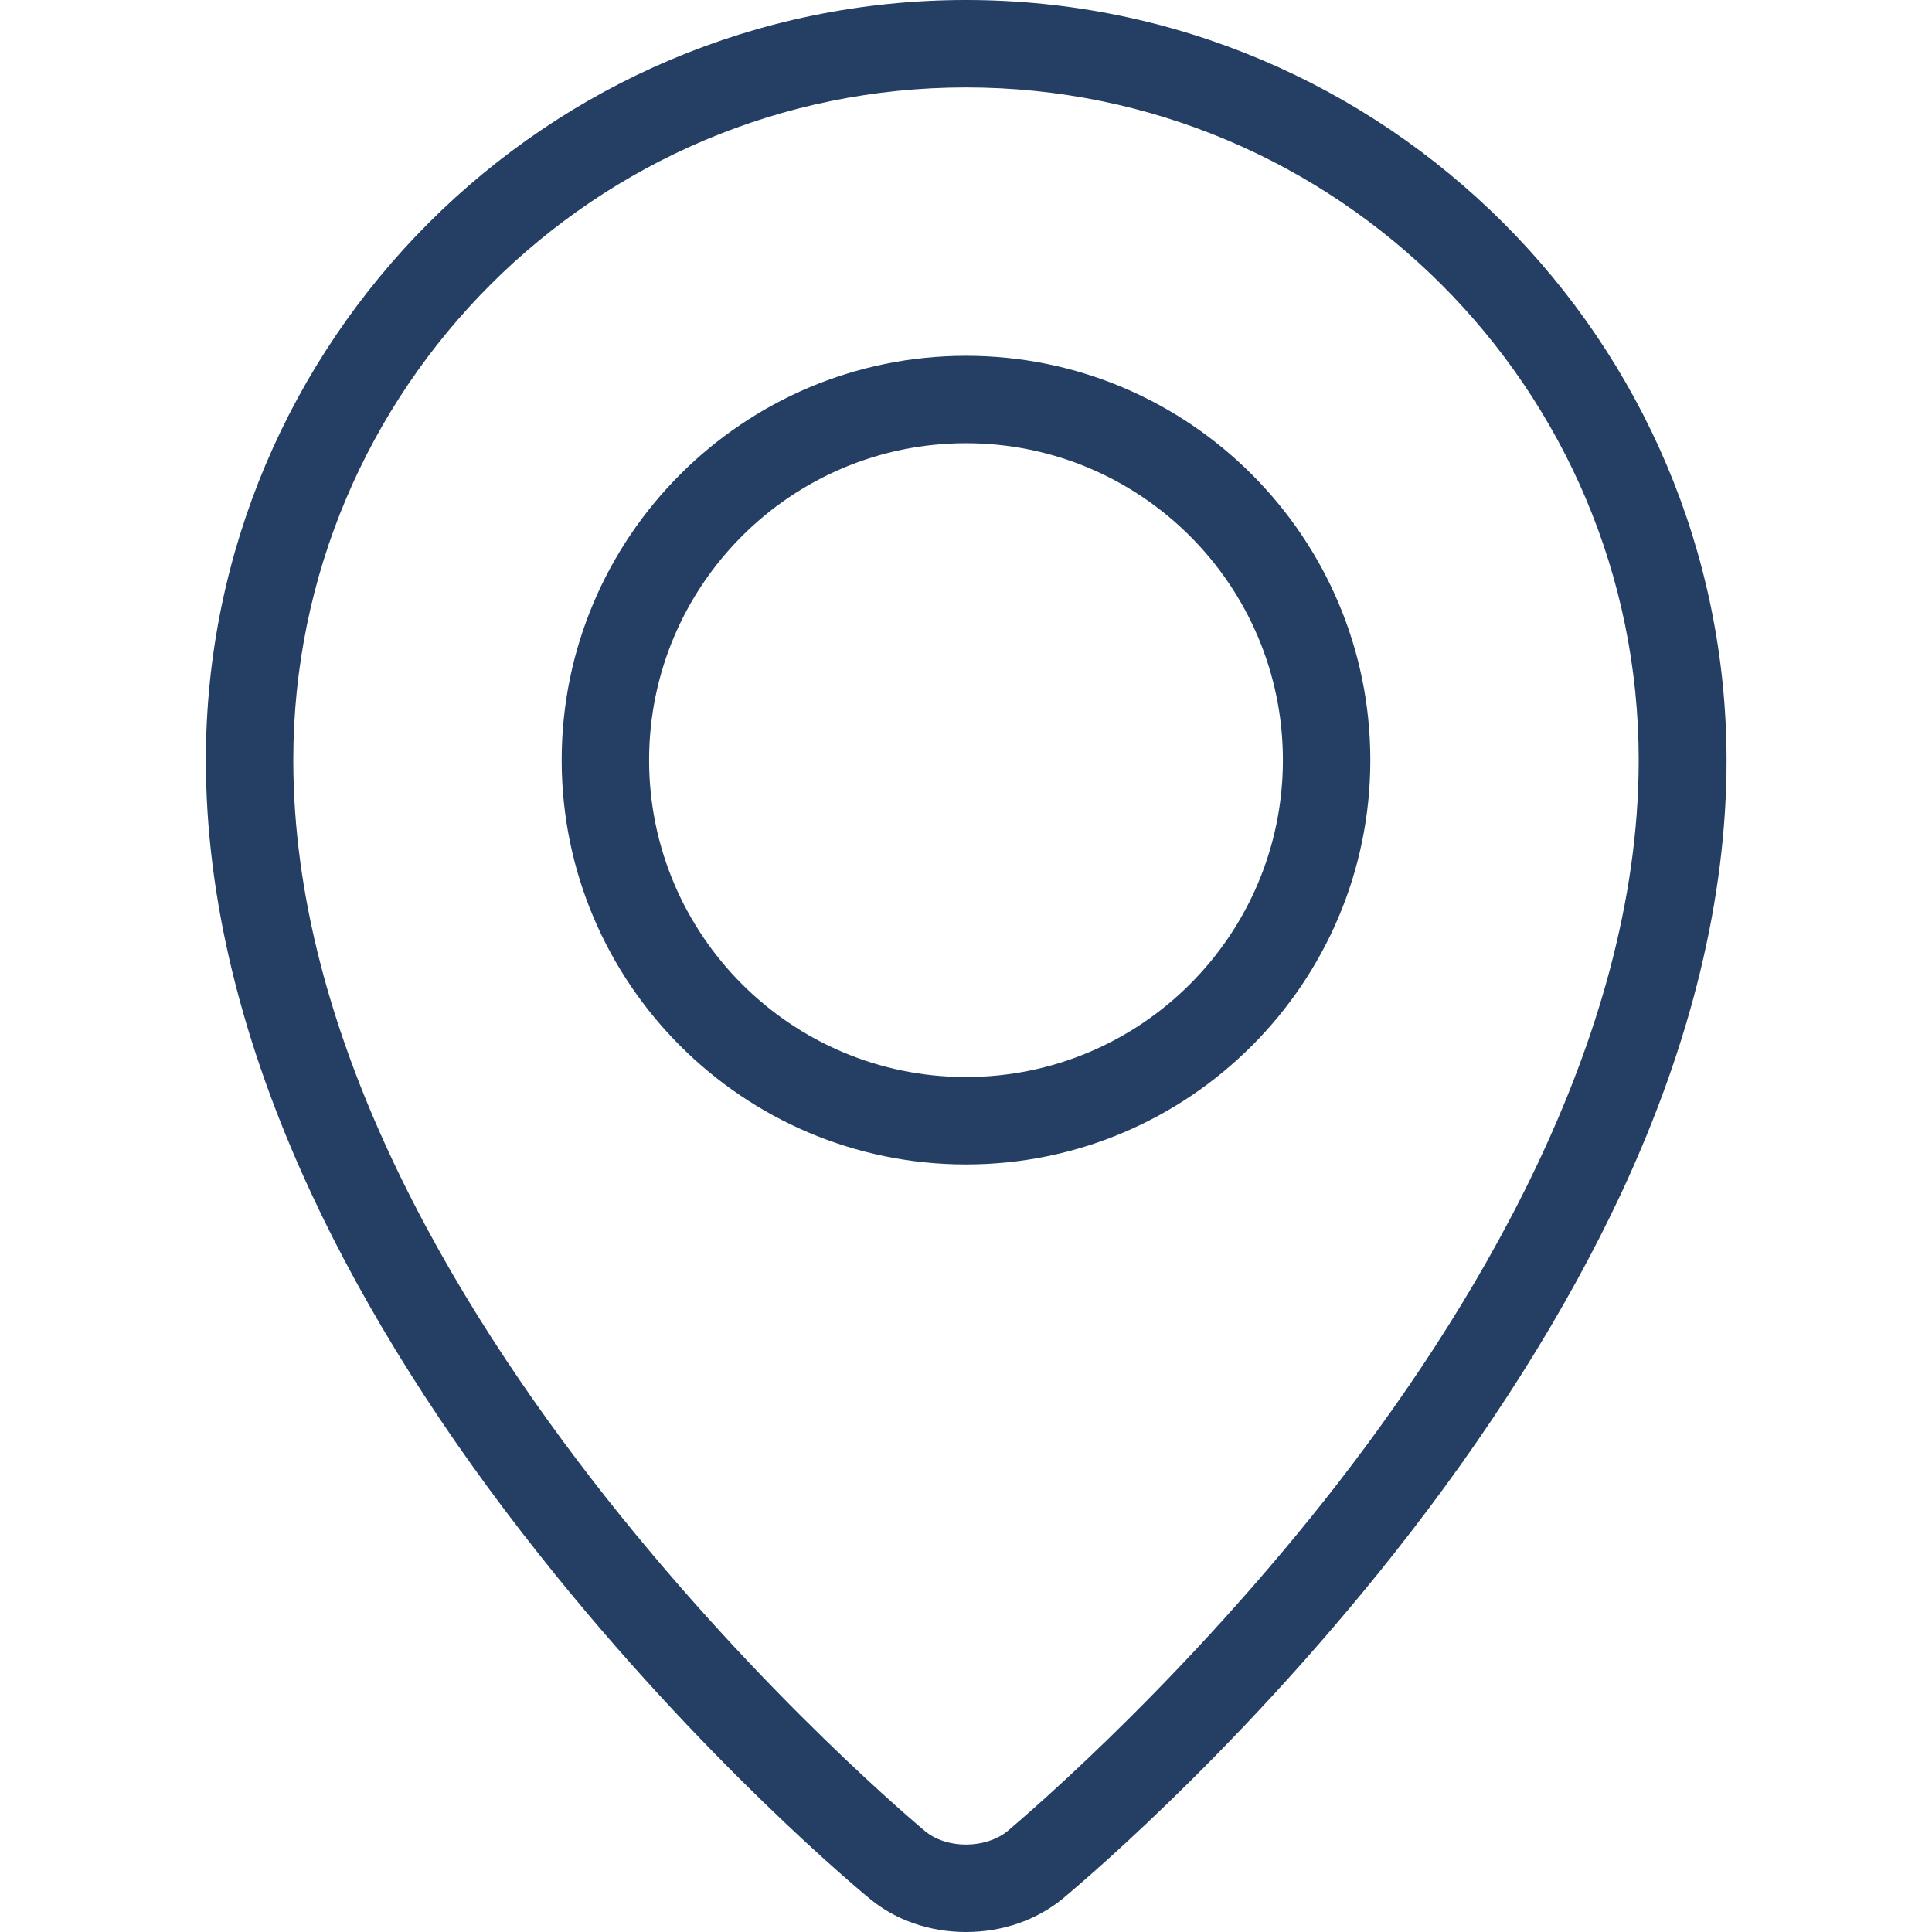 <svg xmlns="http://www.w3.org/2000/svg" viewBox="0 0 442 442">
	<path fill="#243e64" d="M221 0C125.1 0 47.1 78 47.1 173.9c0 31.4 8.1 64.7 24.1 99.1 12.6 27.1 30.2 55 52.2 82.7 37.3 47.1 74 77.4 75.6 78.7C204.9 439.3 212.7 442 221 442s16.1-2.7 22.1-7.6c1.5-1.3 38.3-31.6 75.6-78.7 22-27.8 39.5-55.6 52.2-82.7 16-34.3 24.1-67.7 24.1-99.1C394.9 78 316.9 0 221 0zM303.2 343c-36 45.5-72.5 75.7-72.8 76C228 420.9 224.6 422 221 422s-7-1.1-9.4-3.1c-1.4-1.2-144.5-120-144.5-245C67.1 89 136.1 20 221 20s153.9 69 153.9 153.9C374.9 238.7 335.9 301.6 303.2 343z"/>
	<path fill="#243e64" d="M221 81.4c-51 0-92.5 41.5-92.5 92.5 0 51 41.5 92.5 92.5 92.5s92.5-41.5 92.5-92.5C313.5 122.9 272 81.4 221 81.4zM221 246.4c-40 0-72.5-32.5-72.5-72.5s32.5-72.5 72.5-72.5 72.5 32.5 72.5 72.5S261 246.4 221 246.4z"/>
</svg>
